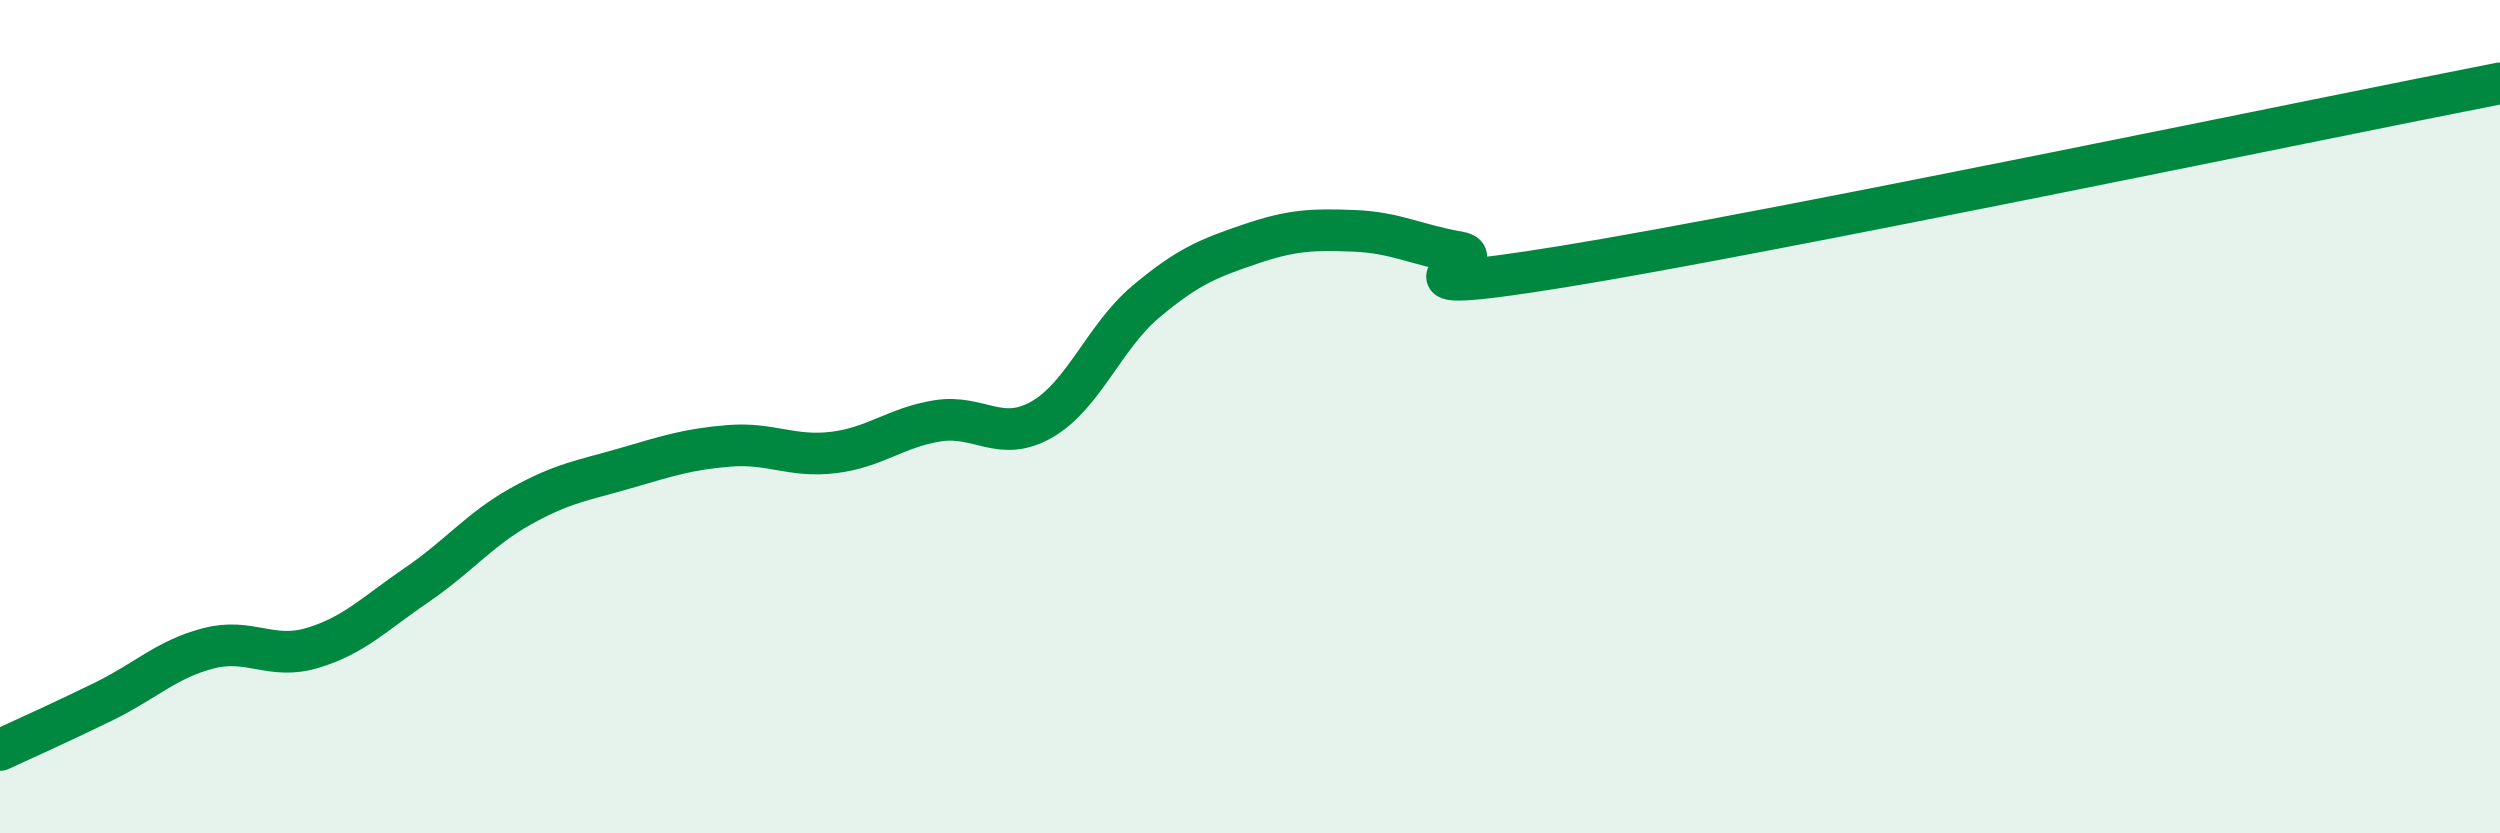 
    <svg width="60" height="20" viewBox="0 0 60 20" xmlns="http://www.w3.org/2000/svg">
      <path
        d="M 0,18 C 0.5,17.77 1.5,17.32 2.5,16.83 C 3.5,16.34 4,15.82 5,15.56 C 6,15.3 6.5,15.85 7.5,15.55 C 8.5,15.25 9,14.72 10,14.04 C 11,13.36 11.5,12.71 12.5,12.15 C 13.5,11.59 14,11.53 15,11.24 C 16,10.95 16.5,10.78 17.5,10.7 C 18.5,10.62 19,10.98 20,10.86 C 21,10.74 21.5,10.26 22.5,10.1 C 23.5,9.94 24,10.64 25,10.07 C 26,9.5 26.5,8.08 27.5,7.24 C 28.5,6.4 29,6.2 30,5.86 C 31,5.52 31.5,5.5 32.5,5.54 C 33.5,5.58 34,5.88 35,6.05 C 36,6.22 32.5,7.21 37.5,6.4 C 42.5,5.59 55.5,2.88 60,2L60 20L0 20Z"
        fill="#008740"
        opacity="0.1"
        stroke-linecap="round"
        stroke-linejoin="round"
      />
      <path
        d="M 0,18 C 0.5,17.77 1.5,17.32 2.5,16.83 C 3.5,16.34 4,15.82 5,15.56 C 6,15.3 6.5,15.85 7.5,15.55 C 8.5,15.25 9,14.72 10,14.04 C 11,13.36 11.5,12.71 12.5,12.15 C 13.5,11.59 14,11.53 15,11.24 C 16,10.95 16.5,10.78 17.5,10.7 C 18.5,10.62 19,10.98 20,10.86 C 21,10.74 21.5,10.26 22.5,10.1 C 23.5,9.94 24,10.64 25,10.07 C 26,9.5 26.5,8.08 27.5,7.24 C 28.5,6.4 29,6.2 30,5.86 C 31,5.52 31.5,5.5 32.5,5.54 C 33.5,5.58 34,5.88 35,6.05 C 36,6.22 32.5,7.21 37.5,6.4 C 42.5,5.59 55.5,2.88 60,2"
        stroke="#008740"
        stroke-width="1"
        fill="none"
        stroke-linecap="round"
        stroke-linejoin="round"
      />
    </svg>
  